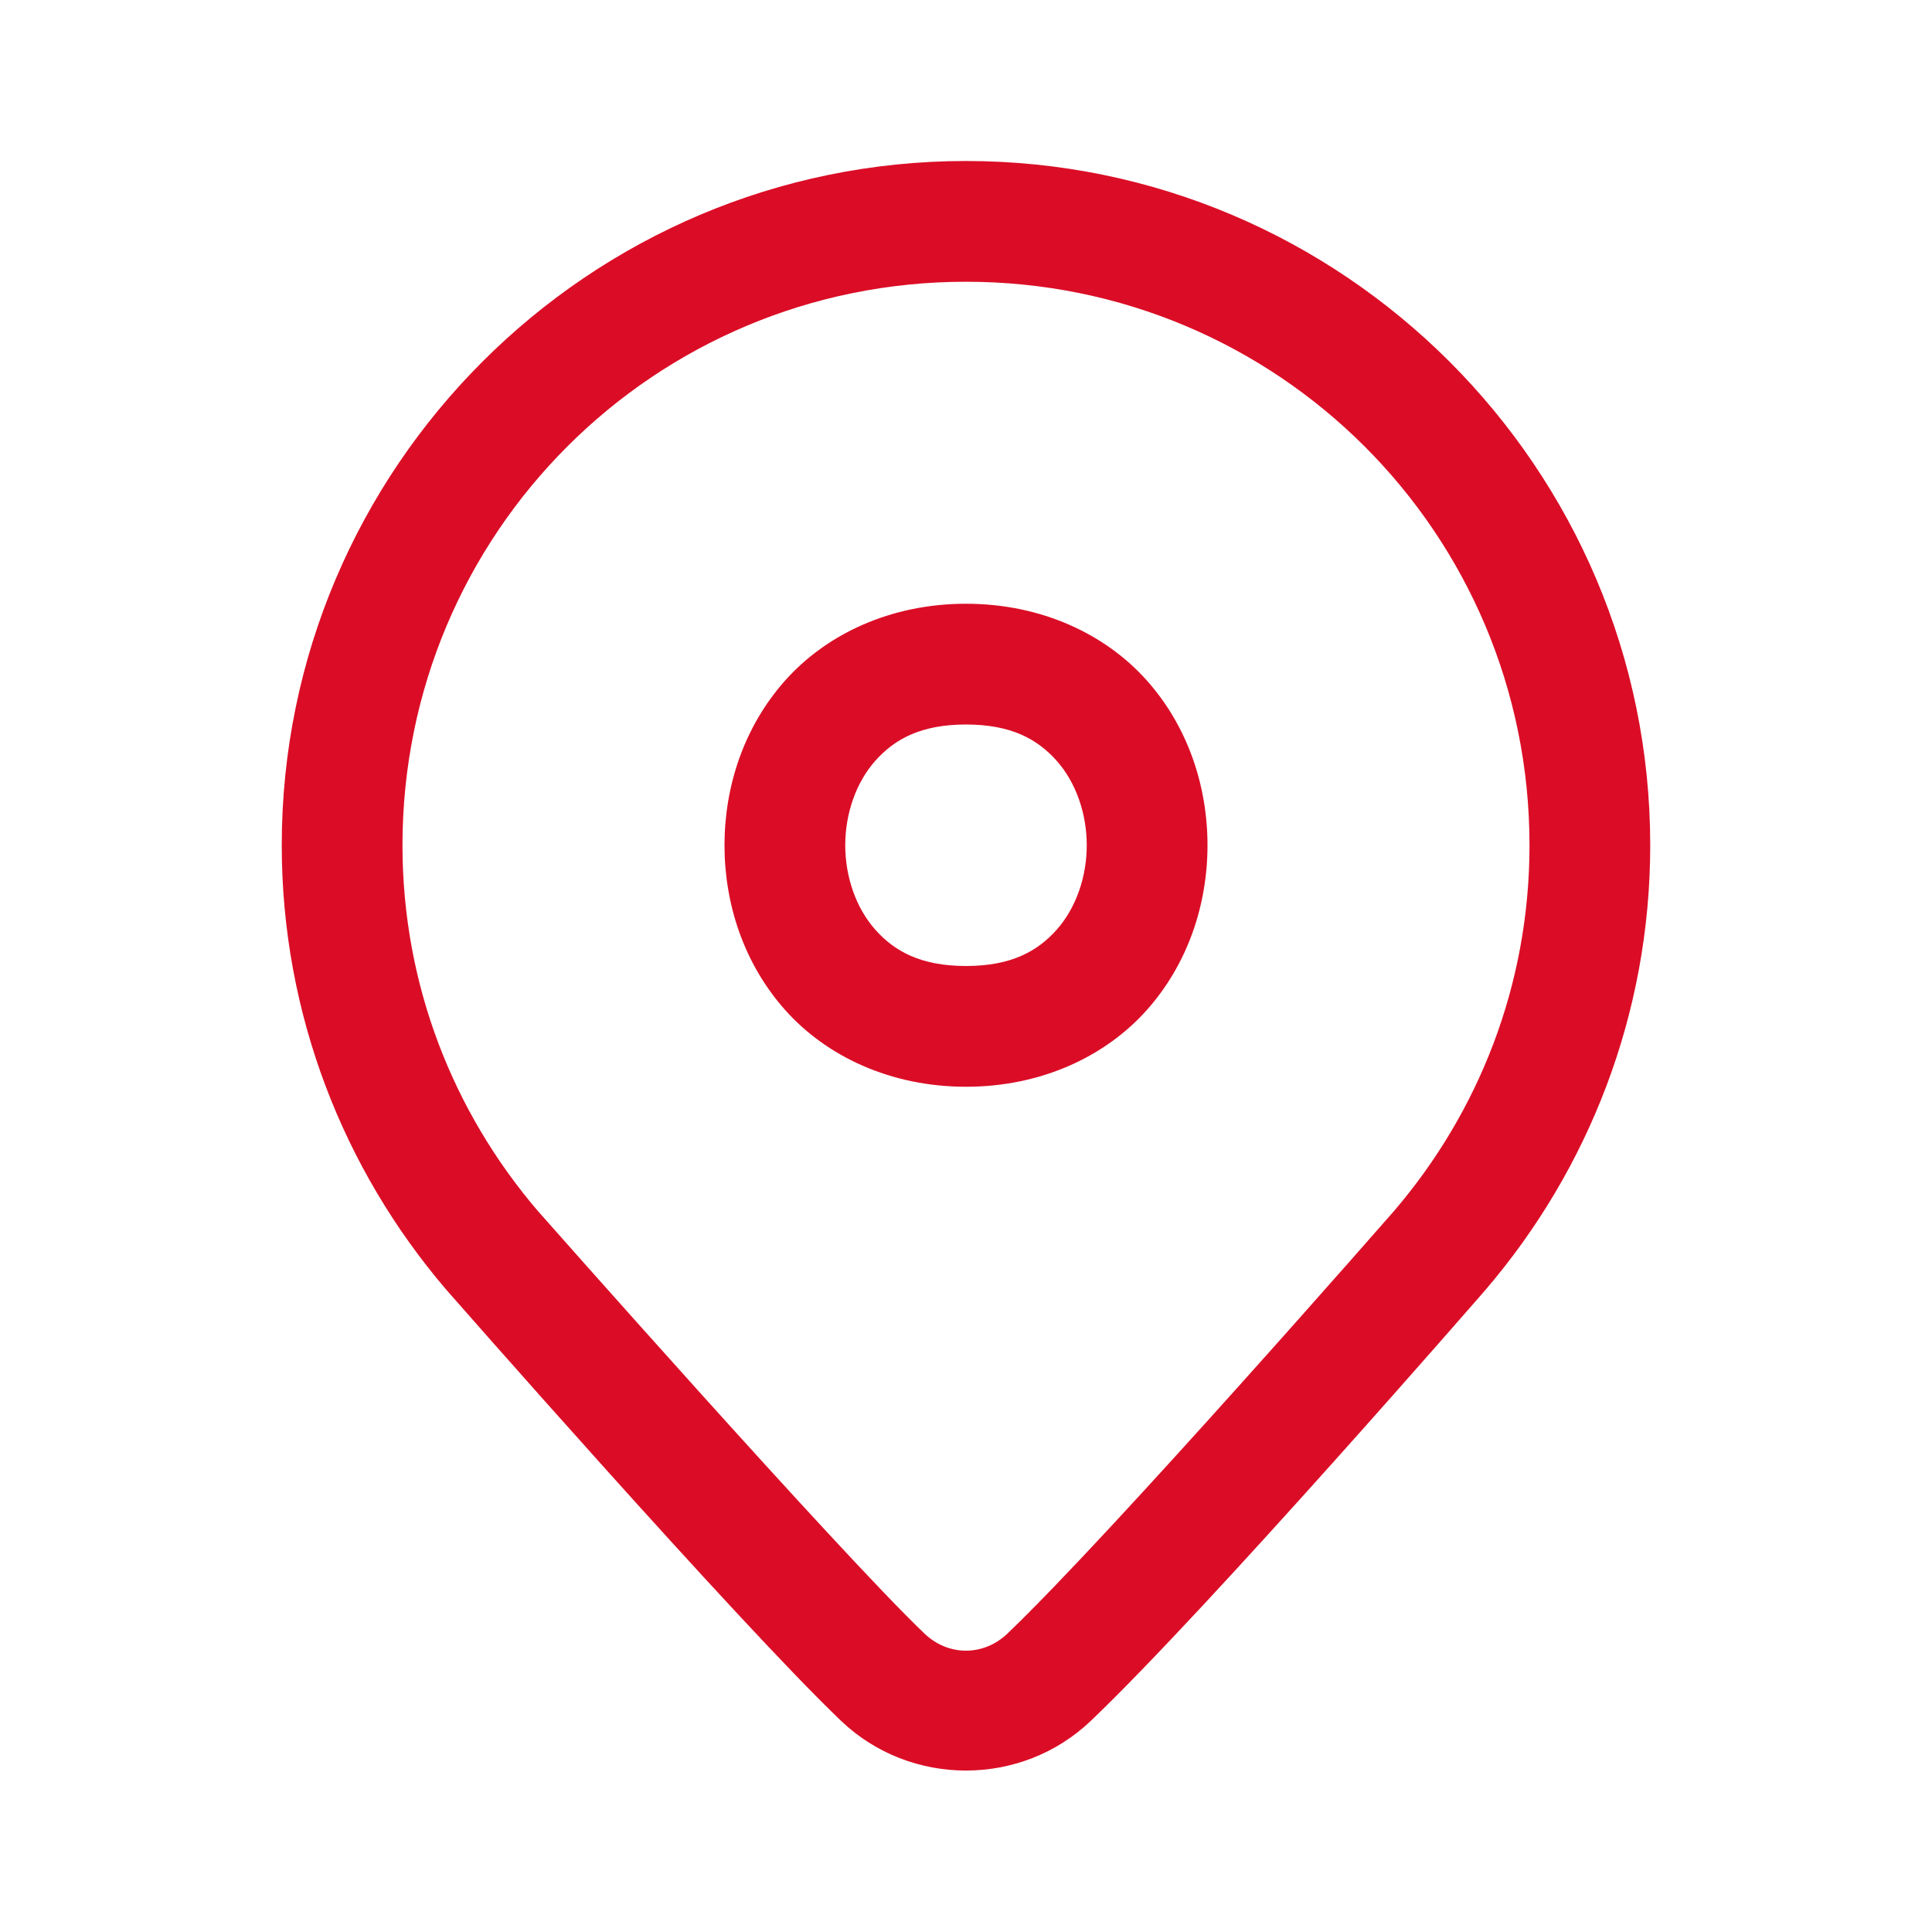 <svg xmlns="http://www.w3.org/2000/svg" x="0px" y="0px"
width="48" height="48"
viewBox="0 0 172 172"
style=" fill:#db0d26;"><g fill="none" fill-rule="nonzero" stroke="none" stroke-width="1" stroke-linecap="butt" stroke-linejoin="miter" stroke-miterlimit="10" stroke-dasharray="" stroke-dashoffset="0" font-family="none" font-weight="none" font-size="none" text-anchor="none" style="mix-blend-mode: normal"><path d="M0,172v-172h172v172z" fill="none"></path><g fill="#db0d26"><path d="M86,14.333c-33.579,0 -60.917,27.338 -60.917,60.917c0,15.074 5.53,28.899 14.613,39.529l0.028,0.028l0.021,0.028c0,0 25.914,29.57 35.14,38.374c6.178,5.89 16.043,5.89 22.221,0c10.516,-10.03 35.154,-38.388 35.154,-38.388l0.014,-0.021l0.021,-0.021c9.091,-10.63 14.62,-24.454 14.62,-39.529c0,-33.579 -27.338,-60.917 -60.917,-60.917zM86,25.083c27.768,0 50.167,22.399 50.167,50.167c0,12.453 -4.538,23.767 -12.045,32.544c-0.049,0.056 -25.258,28.887 -34.434,37.639c-2.128,2.029 -5.256,2.029 -7.384,0c-7.669,-7.318 -34.356,-37.551 -34.434,-37.639l-0.007,-0.007c-7.497,-8.776 -12.031,-20.088 -12.031,-32.537c0,-27.768 22.399,-50.167 50.167,-50.167zM86,53.75c-6.719,0 -12.438,2.713 -16.111,6.845c-3.673,4.132 -5.389,9.43 -5.389,14.655c0,5.226 1.716,10.524 5.389,14.655c3.673,4.132 9.392,6.845 16.111,6.845c6.719,0 12.438,-2.713 16.111,-6.845c3.673,-4.132 5.389,-9.43 5.389,-14.655c0,-5.226 -1.716,-10.524 -5.389,-14.655c-3.673,-4.132 -9.392,-6.845 -16.111,-6.845zM86,64.5c4.031,0 6.374,1.318 8.076,3.233c1.702,1.915 2.674,4.68 2.674,7.517c0,2.837 -0.971,5.601 -2.674,7.517c-1.702,1.915 -4.045,3.233 -8.076,3.233c-4.031,0 -6.374,-1.318 -8.076,-3.233c-1.702,-1.915 -2.674,-4.68 -2.674,-7.517c0,-2.837 0.971,-5.601 2.674,-7.517c1.702,-1.915 4.045,-3.233 8.076,-3.233z"></path></g></g></svg>
